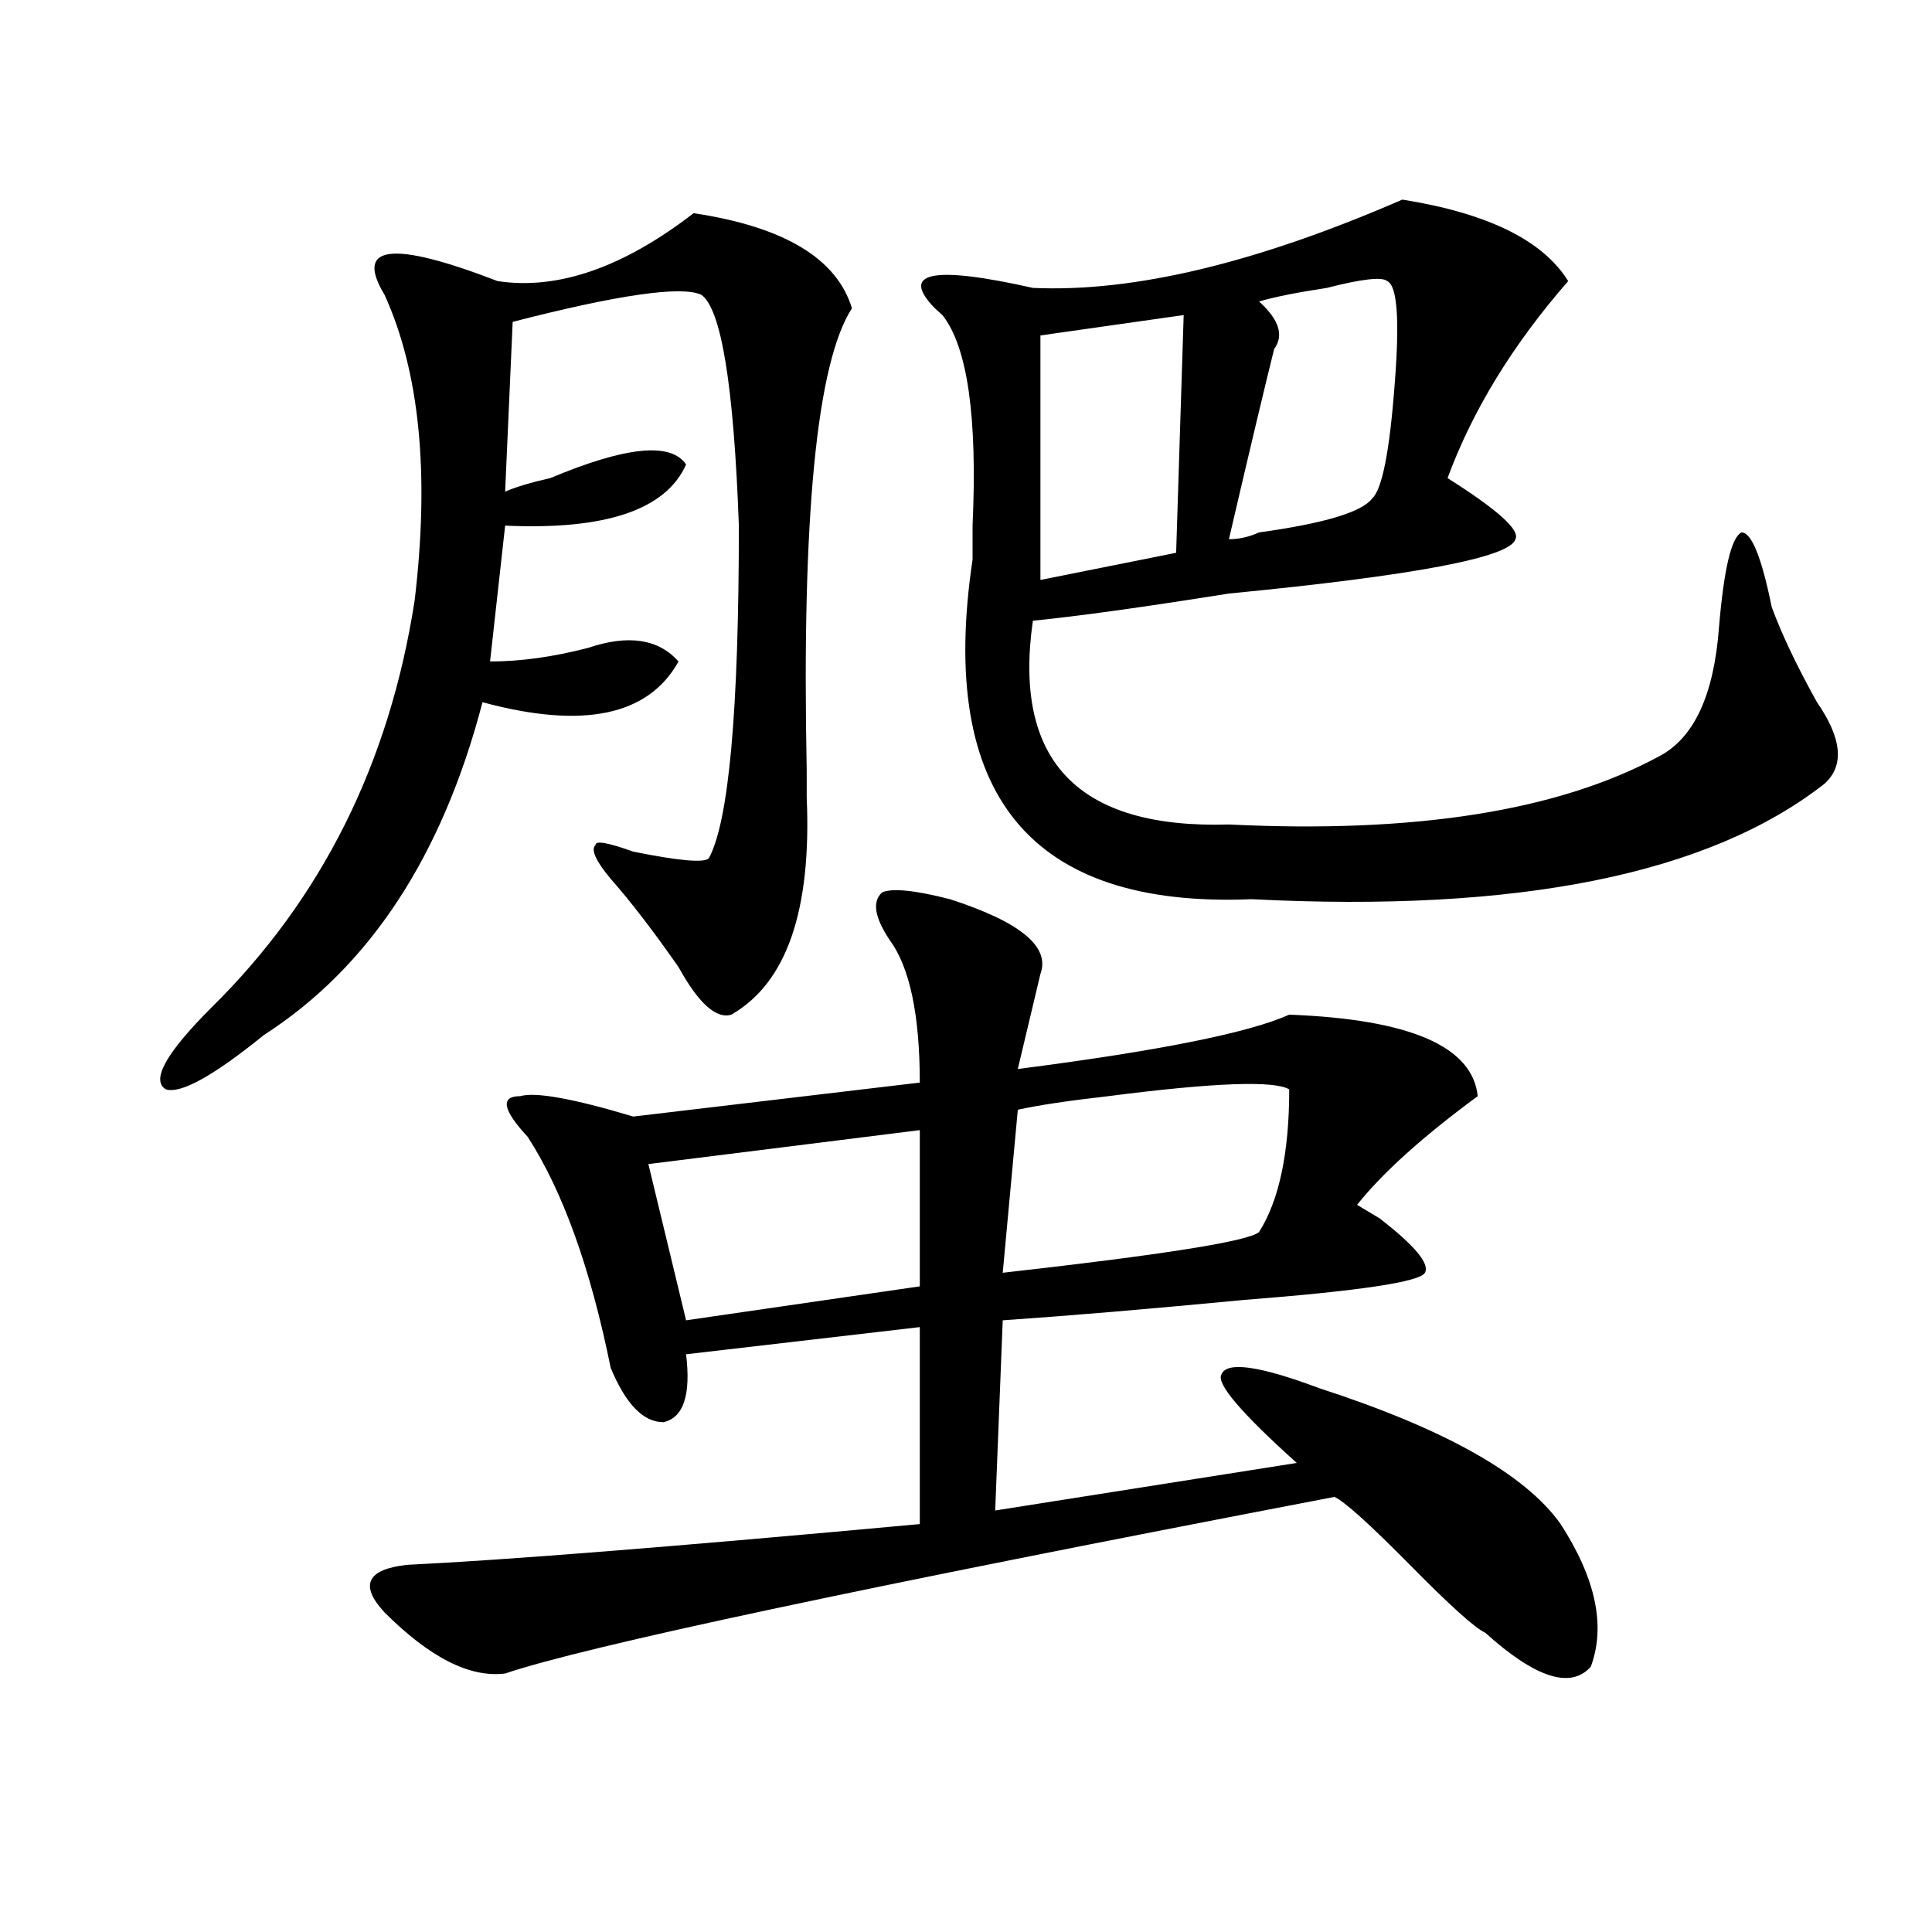 <?xml version="1.0" encoding="utf-8"?>
<!-- Generator: Adobe Illustrator 16.0.0, SVG Export Plug-In . SVG Version: 6.00 Build 0)  -->
<!DOCTYPE svg PUBLIC "-//W3C//DTD SVG 1.1//EN" "http://www.w3.org/Graphics/SVG/1.1/DTD/svg11.dtd">
<svg version="1.1" id="图层_1" xmlns="http://www.w3.org/2000/svg" xmlns:xlink="http://www.w3.org/1999/xlink" x="0px" y="0px"
	 width="1000px" height="1000px" viewBox="0 0 1000 1000" enable-background="new 0 0 1000 1000" xml:space="preserve">
<path d="M359.016,110.344c46.828,7.031,74.145,23.456,81.949,49.219c-18.231,28.125-26.036,107.831-23.414,239.063
	c0,2.362,0,7.031,0,14.063c2.561,58.612-10.427,96.13-39.023,112.5c-7.805,2.362-16.951-5.823-27.316-24.609
	c-13.049-18.731-24.756-33.948-35.121-45.703c-7.805-9.339-10.427-15.216-7.805-17.578c0-2.308,6.463-1.153,19.512,3.516
	c23.414,4.724,36.402,5.878,39.023,3.516c10.365-18.731,15.609-76.136,15.609-172.266c-2.622-72.62-9.146-112.5-19.512-119.531
	c-10.427-4.669-42.926,0-97.559,14.063l-3.902,87.891c5.183-2.308,12.988-4.669,23.414-7.031
	c39.023-16.37,62.438-18.731,70.242-7.031c-10.427,23.456-41.645,34.003-93.656,31.641l-7.805,70.313
	c15.609,0,32.499-2.308,50.73-7.031c20.792-7.031,36.402-4.669,46.828,7.031c-15.609,28.125-49.45,35.156-101.461,21.094
	c-20.853,79.706-58.535,137.109-113.168,172.266c-26.036,21.094-42.926,30.487-50.73,28.125c-7.805-4.669,0-18.731,23.414-42.188
	c57.194-56.25,92.315-126.563,105.363-210.938c7.805-65.589,2.561-118.323-15.609-158.203c-15.609-25.763,3.902-28.125,58.535-7.031
	C288.774,150.224,322.553,138.469,359.016,110.344z M491.696,465.422c36.402,11.755,52.011,24.609,46.828,38.672l-11.707,49.219
	c72.803-9.339,119.631-18.731,140.484-28.125c62.438,2.362,94.937,16.425,97.559,42.188c-28.658,21.094-49.45,39.88-62.438,56.25
	l11.707,7.031c18.17,14.063,25.975,23.456,23.414,28.125c-2.622,4.724-33.841,9.394-93.656,14.063
	c-49.45,4.724-91.095,8.239-124.875,10.547l-3.902,98.438l156.094-24.609c-28.658-25.763-41.645-40.979-39.023-45.703
	c2.561-7.031,19.512-4.669,50.73,7.031c64.998,21.094,106.644,44.55,124.875,70.313c18.17,28.125,23.414,52.734,15.609,73.828
	c-10.427,11.7-28.658,5.822-54.633-17.578c-5.244-2.362-18.231-14.063-39.023-35.156c-20.853-21.094-33.841-32.794-39.023-35.156
	c-244.567,46.856-387.674,77.344-429.258,91.406c-18.231,2.307-39.023-8.24-62.438-31.641
	c-13.049-14.063-9.146-22.303,11.707-24.609c49.389-2.362,137.863-9.339,265.359-21.094V686.906l-120.973,14.063
	c2.561,21.094-1.342,32.849-11.707,35.156c-10.427,0-19.512-9.339-27.316-28.125c-10.427-51.526-24.756-91.406-42.926-119.531
	c-13.049-14.063-14.329-21.094-3.902-21.094c7.805-2.308,27.316,1.208,58.535,10.547l148.289-17.578
	c0-35.156-5.244-59.766-15.609-73.828c-7.805-11.7-9.146-19.886-3.902-24.609C461.758,459.599,473.465,460.753,491.696,465.422z
	 M476.086,584.953l-140.484,17.578l19.512,80.859l120.973-17.578V584.953z M725.836,103.313
	c44.206,7.031,72.803,21.094,85.852,42.188c-28.658,32.849-49.45,66.797-62.438,101.953c25.975,16.425,37.682,26.972,35.121,31.641
	c-2.622,9.394-52.072,18.786-148.289,28.125c-44.267,7.031-78.047,11.755-101.461,14.063
	c-10.427,72.675,23.414,107.831,101.461,105.469c96.217,4.724,170.362-7.031,222.434-35.156
	c18.17-9.339,28.597-31.641,31.219-66.797c2.561-30.433,6.463-46.856,11.707-49.219c5.183,0,10.366,12.909,15.609,38.672
	c5.183,14.063,12.988,30.487,23.414,49.219c12.988,18.786,14.268,32.849,3.902,42.188c-59.877,46.911-158.716,66.797-296.578,59.766
	c-114.51,4.724-162.618-53.888-144.387-175.781c0-2.308,0-8.185,0-17.578c2.561-56.25-2.622-92.56-15.609-108.984l-3.902-3.516
	c-18.231-18.731-1.342-22.247,50.73-10.547C586.633,151.378,650.35,136.161,725.836,103.313z M667.301,563.859
	c-7.805-4.669-39.023-3.516-93.656,3.516c-20.853,2.362-36.463,4.724-46.828,7.031l-7.805,84.375
	c83.23-9.339,127.436-16.37,132.68-21.094C662.057,621.317,667.301,596.708,667.301,563.859z M612.668,163.078l-74.145,10.547
	v126.563l70.242-14.063L612.668,163.078z M718.032,145.5c-2.622-2.308-13.049-1.153-31.219,3.516
	c-15.609,2.362-27.316,4.724-35.121,7.031c10.365,9.394,12.988,17.578,7.805,24.609c-5.244,21.094-13.049,53.942-23.414,98.438
	c5.183,0,10.365-1.153,15.609-3.516c33.78-4.669,53.291-10.547,58.535-17.578c5.183-4.669,9.085-24.609,11.707-59.766
	C724.495,165.44,723.215,147.862,718.032,145.5z"/>
</svg>
